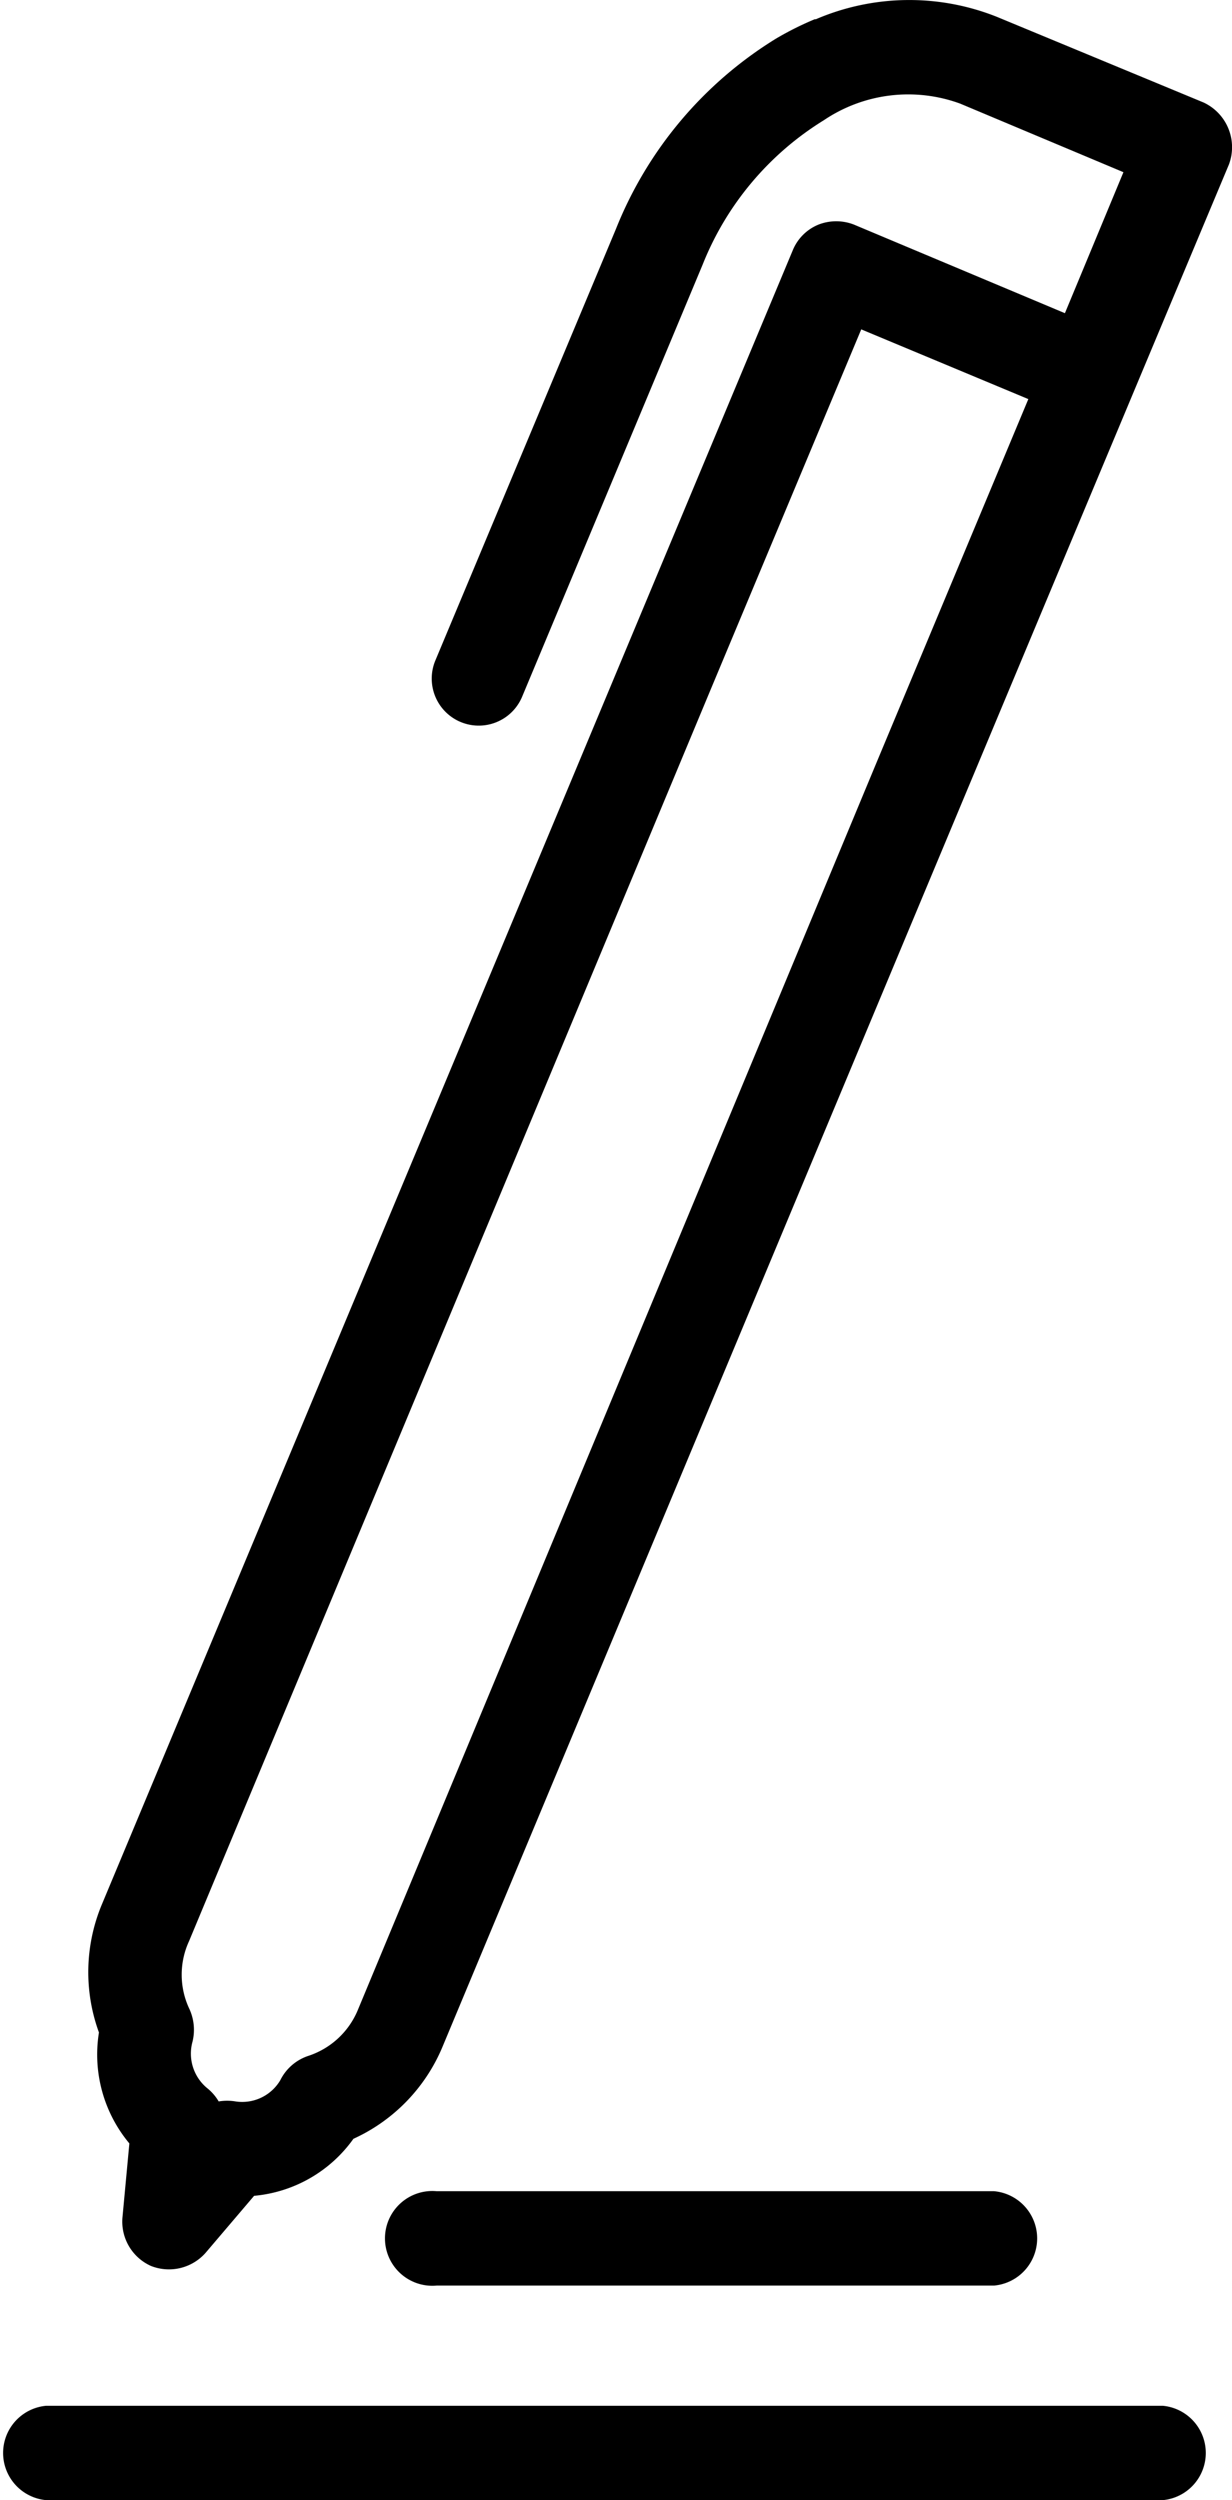 <svg xmlns="http://www.w3.org/2000/svg" viewBox="0 0 32 64.9"><defs><style>.cls-1{fill-rule:evenodd;}</style></defs><g id="Layer_2" data-name="Layer 2"><g id="flesh_made_Word" data-name="flesh made Word"><g id="Layer_1-2" data-name="Layer 1"><path class="cls-1" d="M21.19.5A6.15,6.15,0,0,1,25.9.44l5.36,2.22a1.28,1.28,0,0,1,.66,1.61C25.09,20.56,18.57,36.19,11.49,53.14a4.55,4.55,0,0,1-2.31,2.38A3.56,3.56,0,0,1,6.6,57L5.34,58.48a1.27,1.27,0,0,1-1.42.34,1.26,1.26,0,0,1-.74-1.25l.18-1.93a3.6,3.6,0,0,1-.79-2.88,4.56,4.56,0,0,1,.07-3.31L16.2,17l4.39-10.5a1.22,1.22,0,0,1,.67-.67,1.27,1.27,0,0,1,.92,0l5.48,2.3,1.52-3.66L24.94,2.69a3.92,3.92,0,0,0-3.54.43,7.78,7.78,0,0,0-3.15,3.75L13.56,18.09a1.22,1.22,0,1,1-2.25-.95L16,5.94A10.26,10.26,0,0,1,20.16,1a8.15,8.15,0,0,1,1-.5Zm1.18,8.05-3.92,9.37L4.91,50.39a2.08,2.08,0,0,0,0,1.74A1.3,1.3,0,0,1,5,53a1.16,1.16,0,0,0,.4,1.22,1.26,1.26,0,0,1,.28.33,1.33,1.33,0,0,1,.44,0A1.15,1.15,0,0,0,7.28,54,1.25,1.25,0,0,1,8,53.37a2.1,2.1,0,0,0,1.28-1.16L22.79,19.74l3.92-9.38Z"/><path class="cls-1" d="M25.82,56.88a1.23,1.23,0,0,1,0,2.45H11.34a1.23,1.23,0,1,1,0-2.45H25.82Z"/><path class="cls-1" d="M30.2,62.45a1.23,1.23,0,0,1,0,2.45h-29a1.23,1.23,0,0,1,0-2.45h29Z"/></g></g></g></svg>